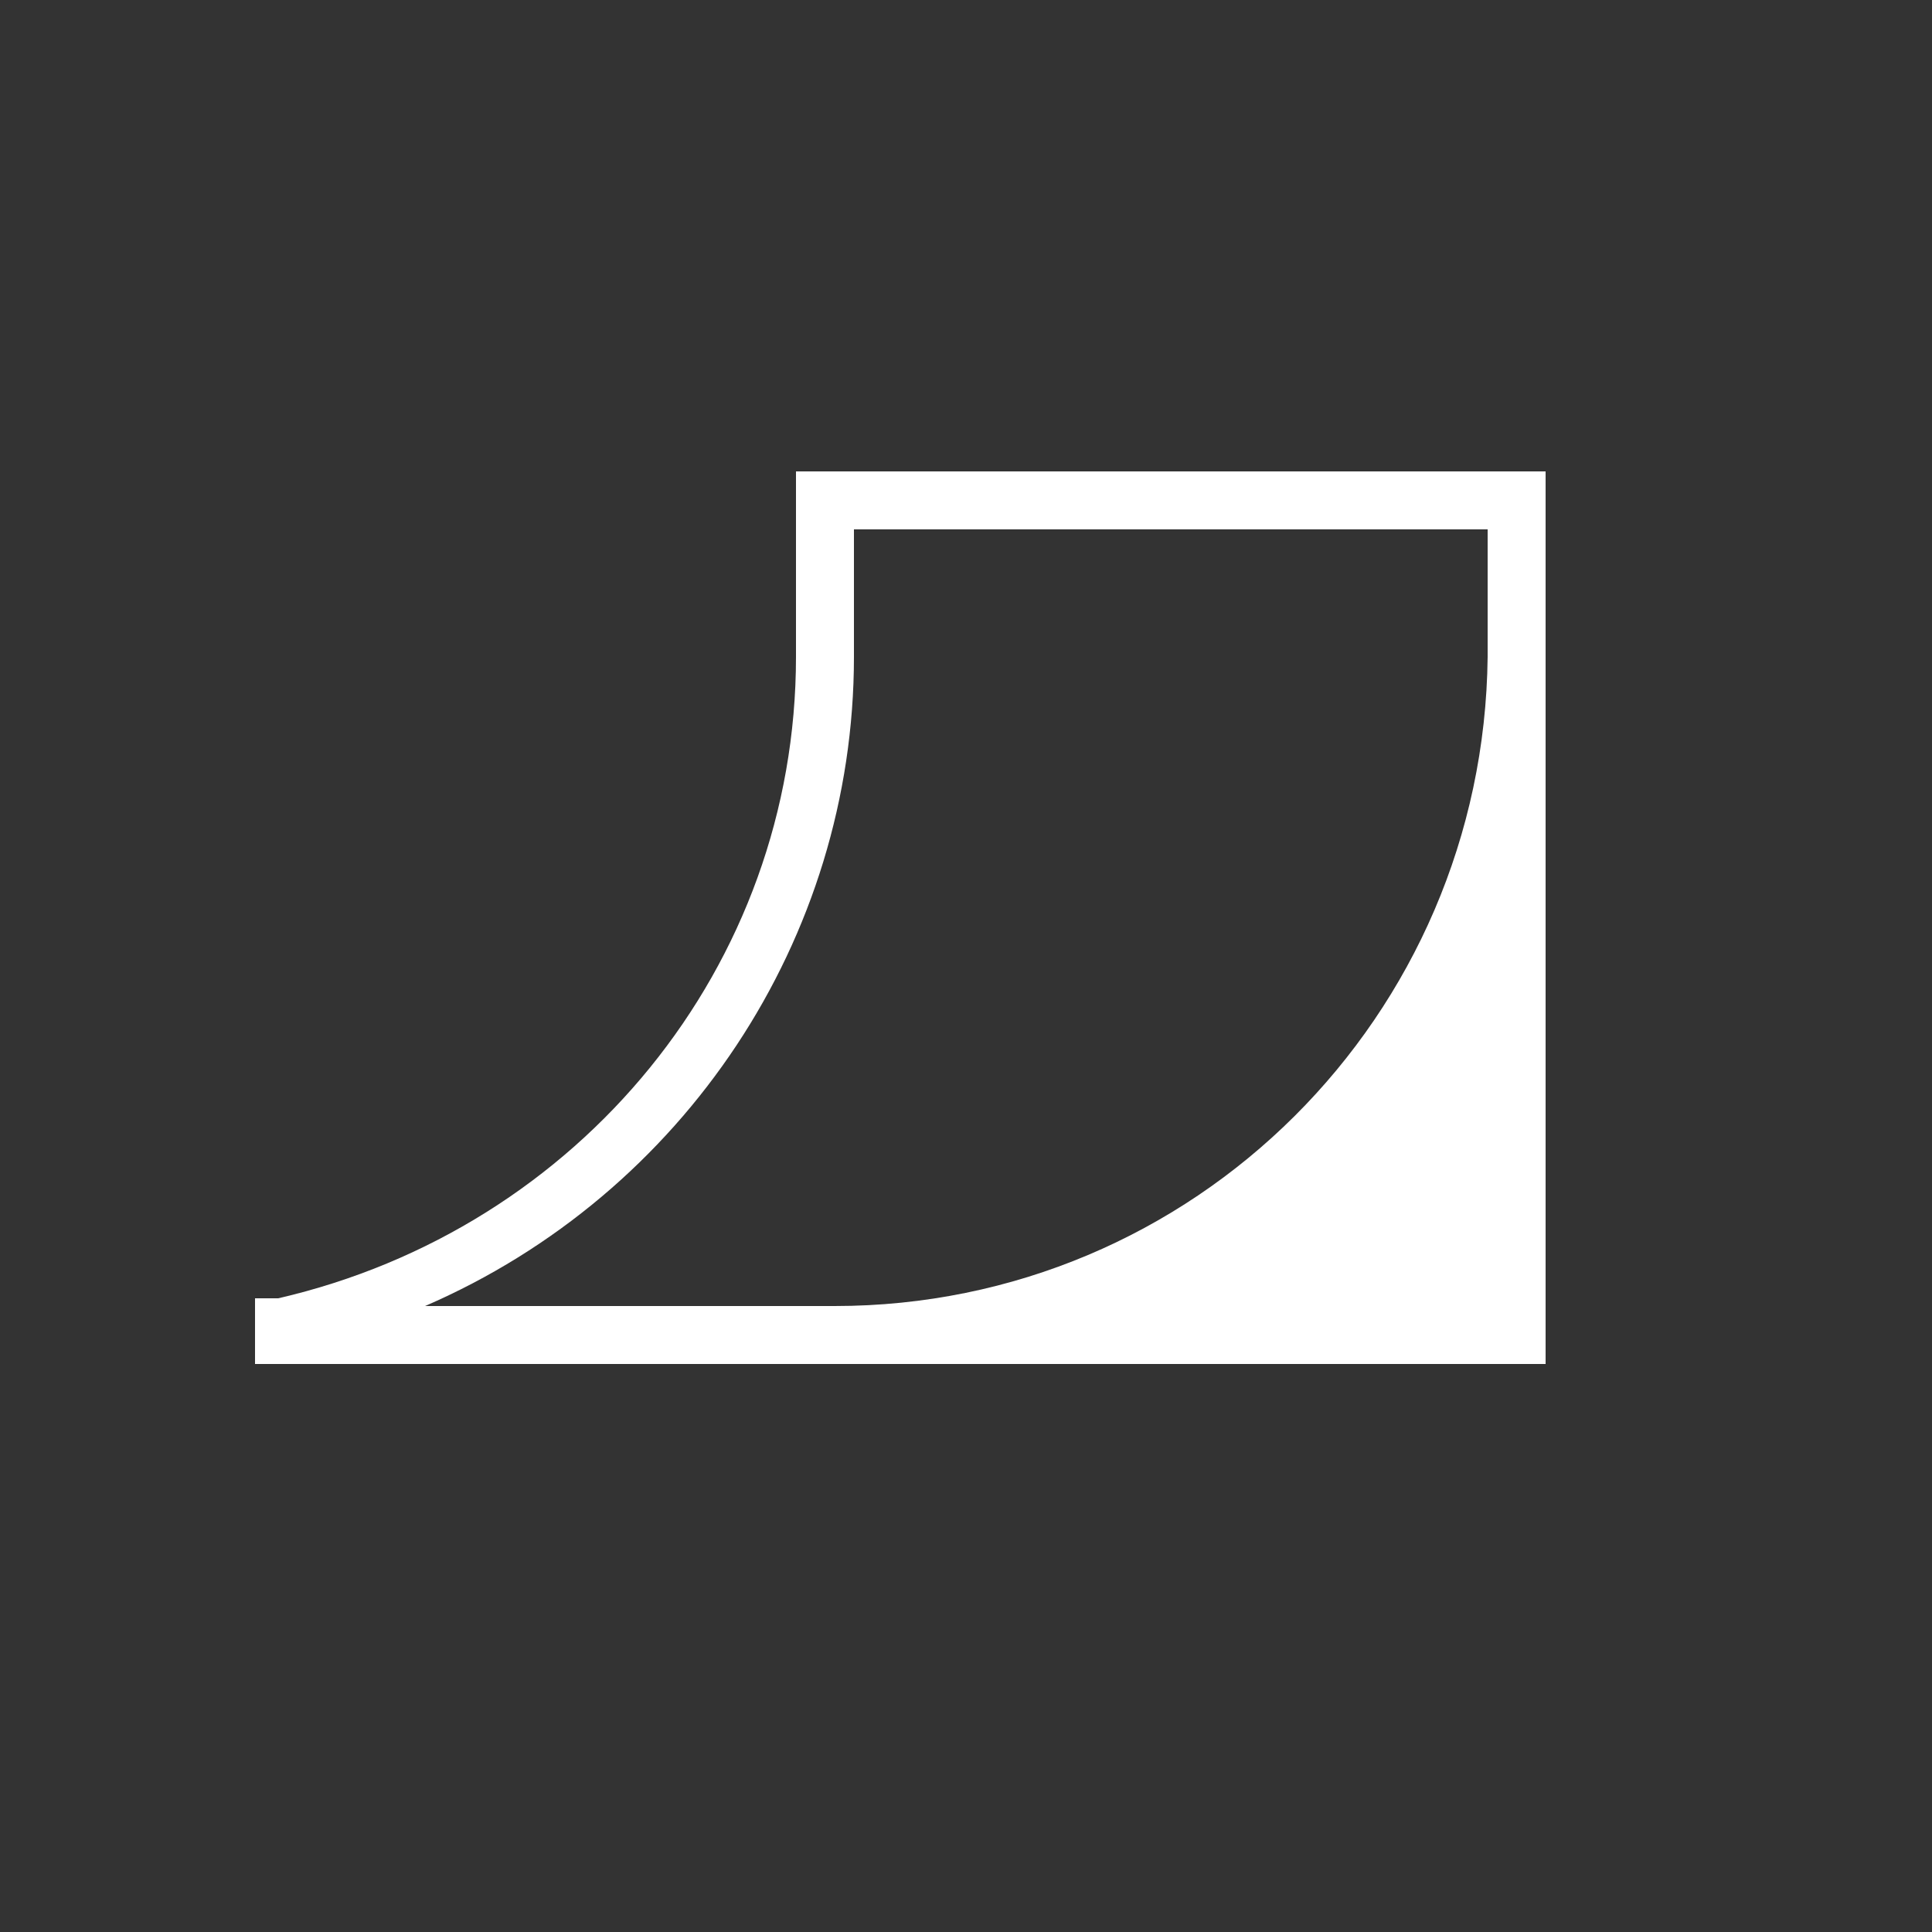 <?xml version="1.0" encoding="UTF-8"?> <svg xmlns="http://www.w3.org/2000/svg" version="1.1" viewBox="0 0 50 50"><rect x="0" y="0" width="50" height="50" fill="#333333" stroke="none"/><defs><style> .cls-1 { fill: #fff; } .cls-2 { fill: none; } </style></defs><g><g id="_Слой_1" data-name="Слой_1"><path class="cls-2" d="M21.4,12.9v4.1c0,8.3-5.8,15.5-14,17.2v.4h31.9V12.9h-17.9Z"></path><path class="cls-1" d="M40,35.3H6.6v-1.7h.6c7.8-1.8,13.4-8.6,13.4-16.6v-4.8h19.4v23.2ZM11.1,33.8h27.4V13.7h-16.4v3.3c0,7.3-4.4,13.9-11.1,16.8h0Z"></path><rect class="cls-1" x="21.4" y="33.8" width=".3" height="1.5"></rect><path class="cls-1" d="M21.6,34.6h17.6v-17.6c0,9.7-7.9,17.6-17.6,17.6Z"></path><path class="cls-1" d="M40,35.3h-18.4v-1.5c9.3,0,16.8-7.5,16.9-16.8h1.5v18.3ZM28.9,33.8h9.6v-9.6c-1.9,4.3-5.3,7.7-9.6,9.6h0Z"></path></g></g></svg> 
